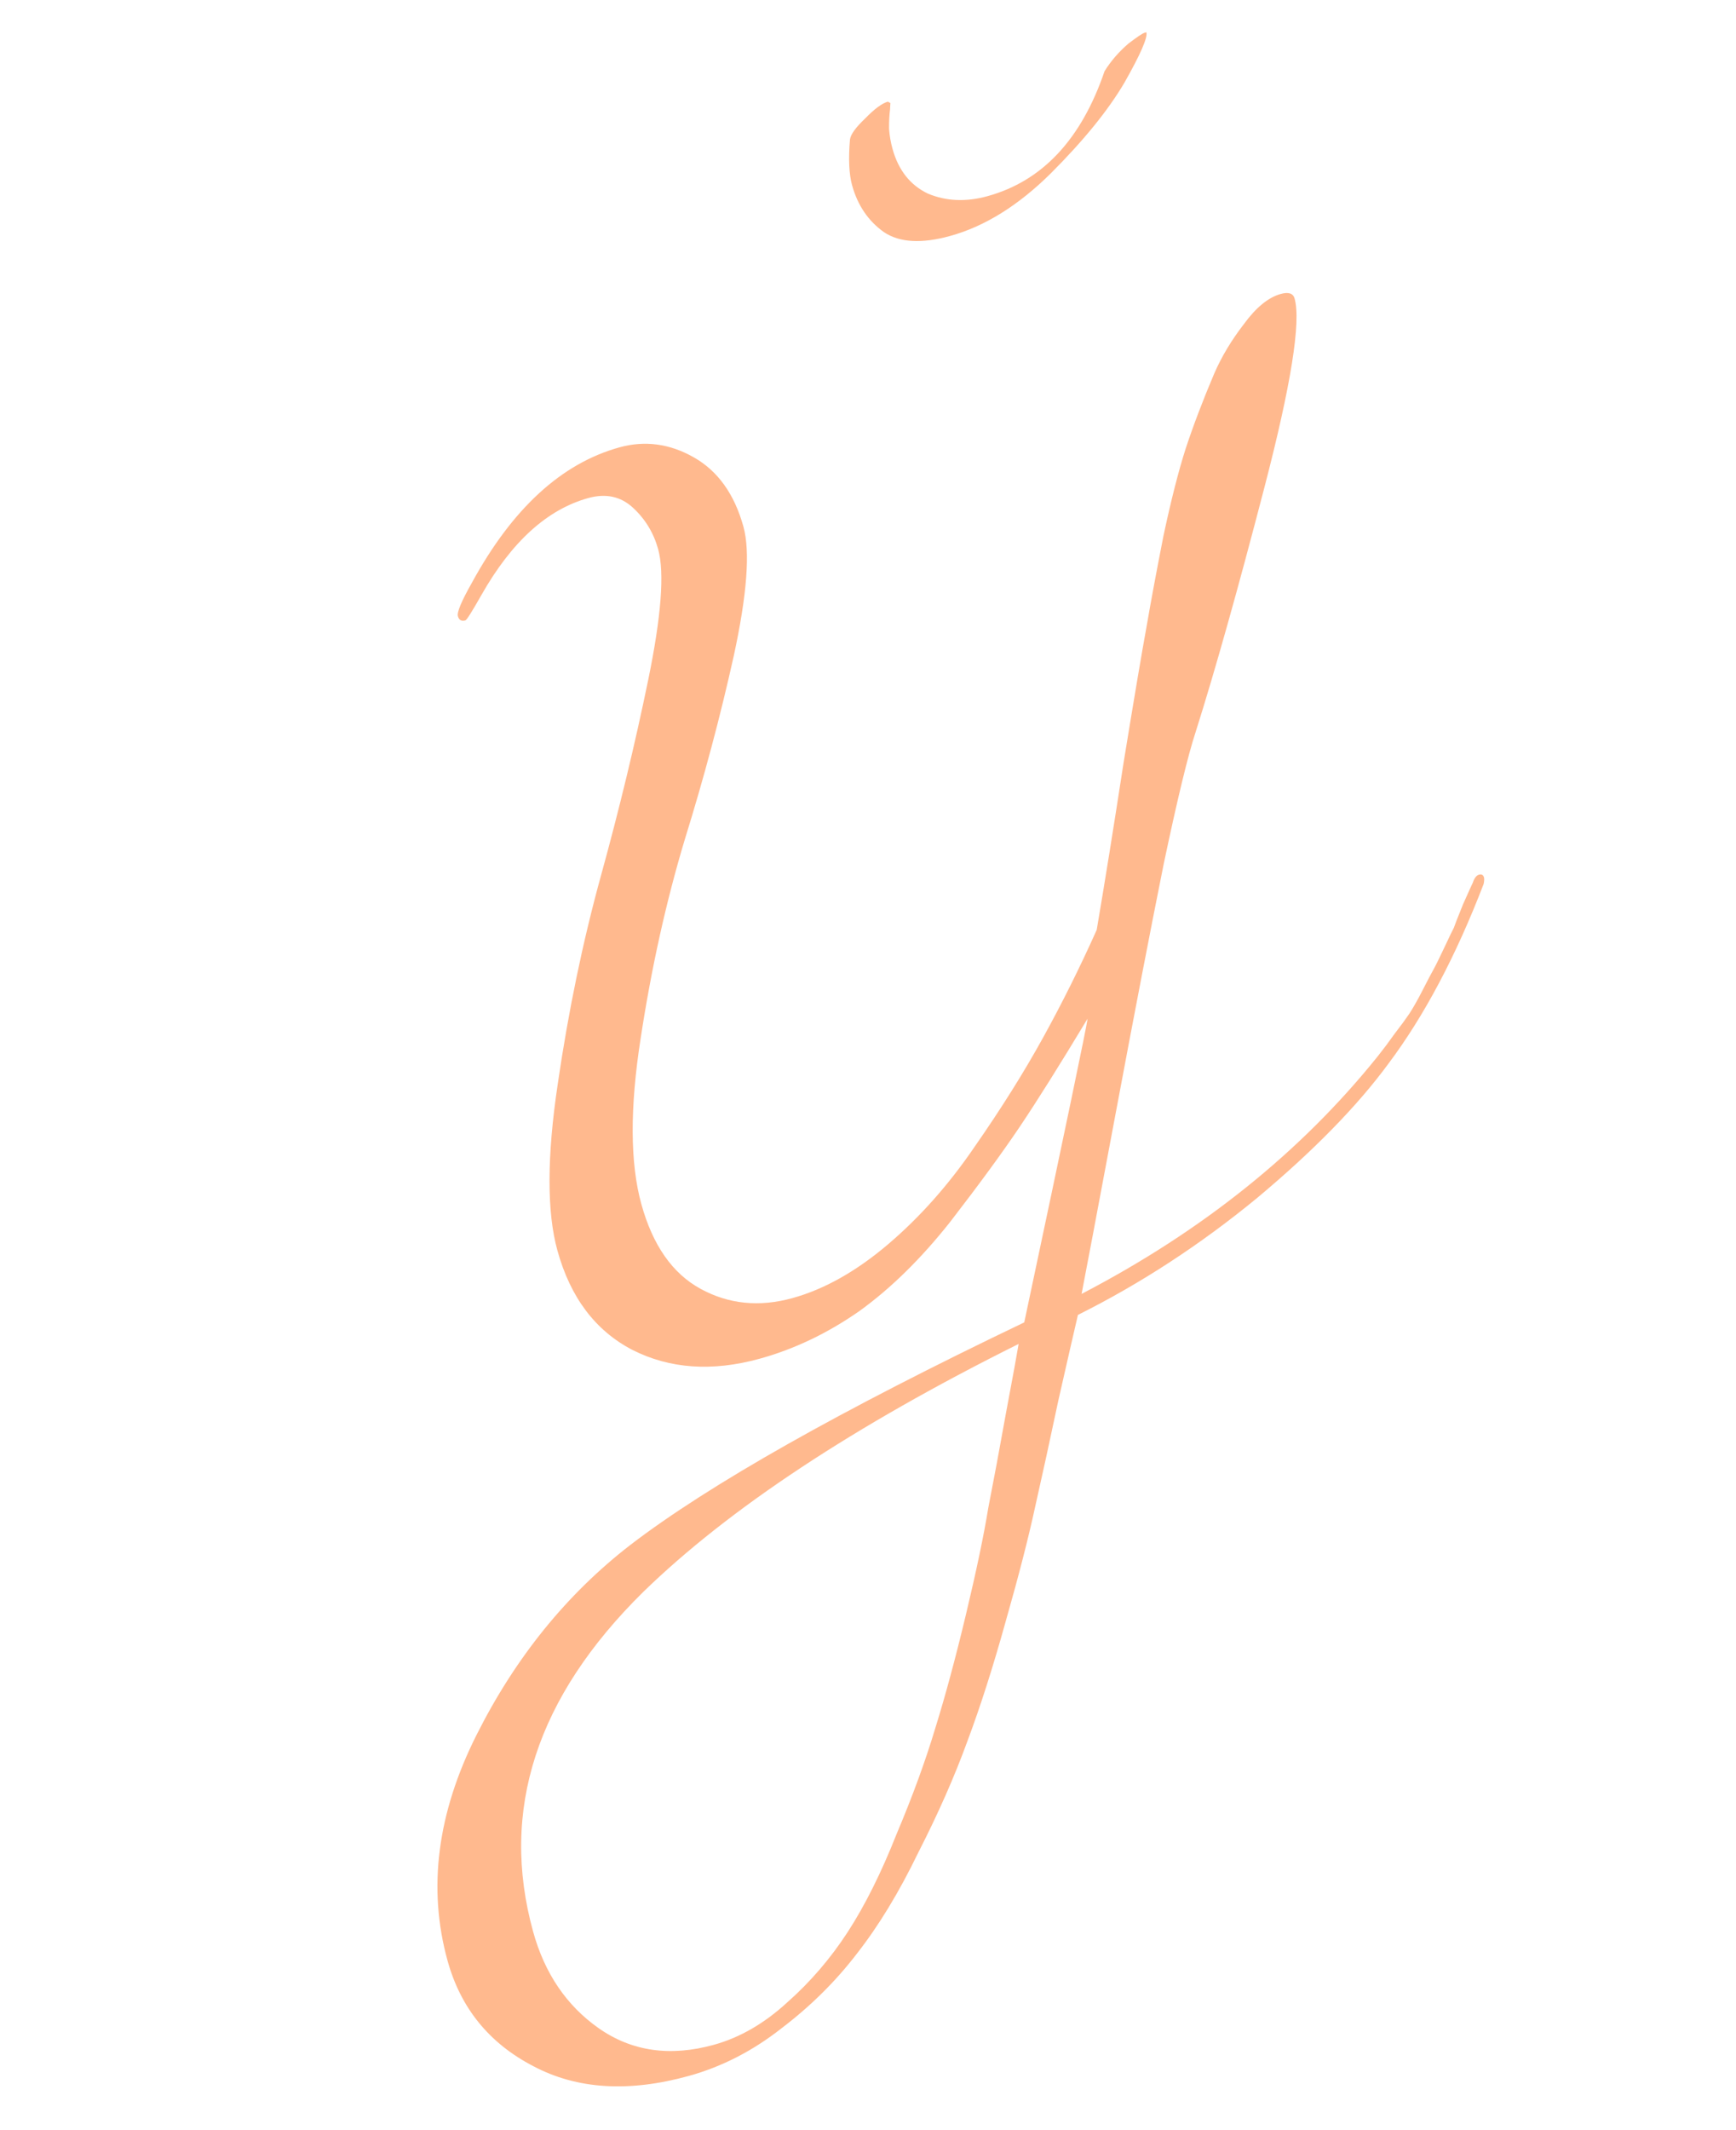<?xml version="1.0" encoding="UTF-8"?> <svg xmlns="http://www.w3.org/2000/svg" width="137" height="168" viewBox="0 0 137 168" fill="none"> <path opacity="0.6" d="M74.989 18.611C72.727 19.236 70.985 19.137 69.761 18.313C68.523 17.438 67.684 16.203 67.243 14.61C67.002 13.736 66.946 12.534 67.077 11.004C67.132 10.601 67.532 10.048 68.278 9.344C69.01 8.588 69.607 8.147 70.07 8.019L70.267 8.13L70.24 8.636C70.186 9.038 70.159 9.543 70.161 10.151C70.201 10.694 70.291 11.222 70.433 11.736C70.902 13.433 71.837 14.613 73.238 15.277C74.676 15.876 76.243 15.94 77.94 15.472C82.258 14.278 85.334 10.993 87.168 5.617C87.666 4.815 88.295 4.088 89.055 3.436C89.741 2.914 90.161 2.632 90.315 2.589L90.469 2.547C90.583 2.958 90.007 4.279 88.743 6.51C87.464 8.689 85.523 11.079 82.922 13.679C80.358 16.214 77.714 17.858 74.989 18.611ZM80.387 106.011C67.401 112.478 57.527 118.997 50.767 125.569C42.329 133.877 39.431 142.812 42.073 152.373C42.983 155.663 44.708 158.202 47.249 159.99C49.856 161.814 52.882 162.251 56.326 161.299C58.382 160.731 60.315 159.615 62.124 157.953C63.948 156.343 65.539 154.492 66.898 152.401C68.257 150.31 69.539 147.742 70.745 144.698C72.016 141.691 73.04 138.89 73.817 136.296C74.609 133.753 75.415 130.764 76.236 127.327C77.057 123.891 77.641 121.101 77.99 118.958C78.403 116.851 78.872 114.343 79.395 111.431C79.933 108.571 80.264 106.765 80.387 106.011ZM50.562 81.885C49.702 87.379 49.719 91.746 50.614 94.984C51.509 98.223 53.065 100.449 55.282 101.662C57.498 102.875 59.917 103.12 62.539 102.395C65.058 101.699 67.572 100.285 70.081 98.153C72.591 96.02 74.869 93.454 76.917 90.453C79.017 87.439 80.822 84.56 82.333 81.819C83.844 79.077 85.249 76.254 86.549 73.35C87.182 69.633 87.894 65.203 88.686 60.06C89.529 54.902 90.128 51.362 90.481 49.438C90.821 47.463 91.266 45.071 91.818 42.263C92.421 39.44 93.005 37.148 93.57 35.387C94.172 33.561 94.925 31.582 95.83 29.451C96.406 28.13 97.182 26.836 98.16 25.57C99.124 24.252 100.094 23.458 101.071 23.188C101.688 23.018 102.053 23.138 102.167 23.549C102.678 25.4 101.888 30.349 99.797 38.397C97.705 46.445 95.891 52.895 94.355 57.746C93.753 59.573 92.913 63.042 91.836 68.153C90.81 73.251 89.548 79.797 88.051 87.791C86.553 95.786 85.654 100.544 85.356 102.065C94.886 97.107 102.676 90.859 108.727 83.322C109.179 82.754 109.624 82.161 110.061 81.542C110.55 80.909 110.932 80.388 111.207 79.981C111.518 79.507 111.872 78.884 112.267 78.111C112.662 77.337 112.934 76.82 113.082 76.557C113.268 76.229 113.57 75.62 113.988 74.73C114.406 73.84 114.652 73.329 114.727 73.198C114.787 73.015 115.03 72.394 115.457 71.336C115.935 70.263 116.193 69.694 116.23 69.628C116.351 69.263 116.514 69.052 116.719 68.995C116.925 68.938 117.056 69.013 117.113 69.218C117.141 69.321 117.133 69.489 117.087 69.723C114.898 75.419 112.388 80.152 109.557 83.922C107.103 87.257 103.651 90.784 99.201 94.503C94.737 98.172 90.026 101.245 85.067 103.722C84.762 105.023 84.248 107.268 83.525 110.456C82.853 113.63 82.242 116.427 81.694 118.847C81.16 121.319 80.386 124.327 79.374 127.871C78.376 131.467 77.367 134.623 76.347 137.34C75.341 140.108 74.049 143.038 72.469 146.13C70.954 149.26 69.338 151.92 67.619 154.111C65.952 156.287 63.975 158.244 61.689 159.983C59.417 161.772 56.971 163.03 54.349 163.754C49.62 165.061 45.537 164.806 42.102 162.989C38.616 161.186 36.354 158.408 35.317 154.655C33.74 148.949 34.506 143.011 37.614 136.84C40.685 130.734 44.729 125.744 49.744 121.867C55.954 117.108 66.316 111.256 80.831 104.312C84.076 89.028 85.743 81.042 85.829 80.354C83.629 84.006 81.842 86.851 80.469 88.891C79.097 90.93 77.269 93.427 74.987 96.382C72.691 99.285 70.297 101.634 67.805 103.43C65.299 105.174 62.684 106.422 59.959 107.175C56.207 108.212 52.849 107.978 49.888 106.473C46.978 104.953 45.012 102.343 43.989 98.641C43.15 95.608 43.159 91.235 44.014 85.52C44.855 79.755 45.994 74.266 47.431 69.055C48.868 63.844 50.107 58.715 51.147 53.669C52.187 48.623 52.451 45.175 51.94 43.324C51.585 42.039 50.924 40.949 49.957 40.054C48.99 39.159 47.813 38.904 46.425 39.287C43.187 40.182 40.377 42.73 37.996 46.929C37.252 48.241 36.829 48.912 36.726 48.94C36.418 49.025 36.221 48.914 36.136 48.605C36.05 48.297 36.417 47.421 37.235 45.977C40.429 40.115 44.313 36.551 48.888 35.287C50.893 34.733 52.847 34.995 54.75 36.074C56.653 37.152 57.959 38.977 58.67 41.547C59.21 43.501 58.957 46.891 57.911 51.717C56.852 56.492 55.561 61.33 54.038 66.233C52.568 71.121 51.409 76.339 50.562 81.885Z" fill="#FF8B43"></path> </svg> 